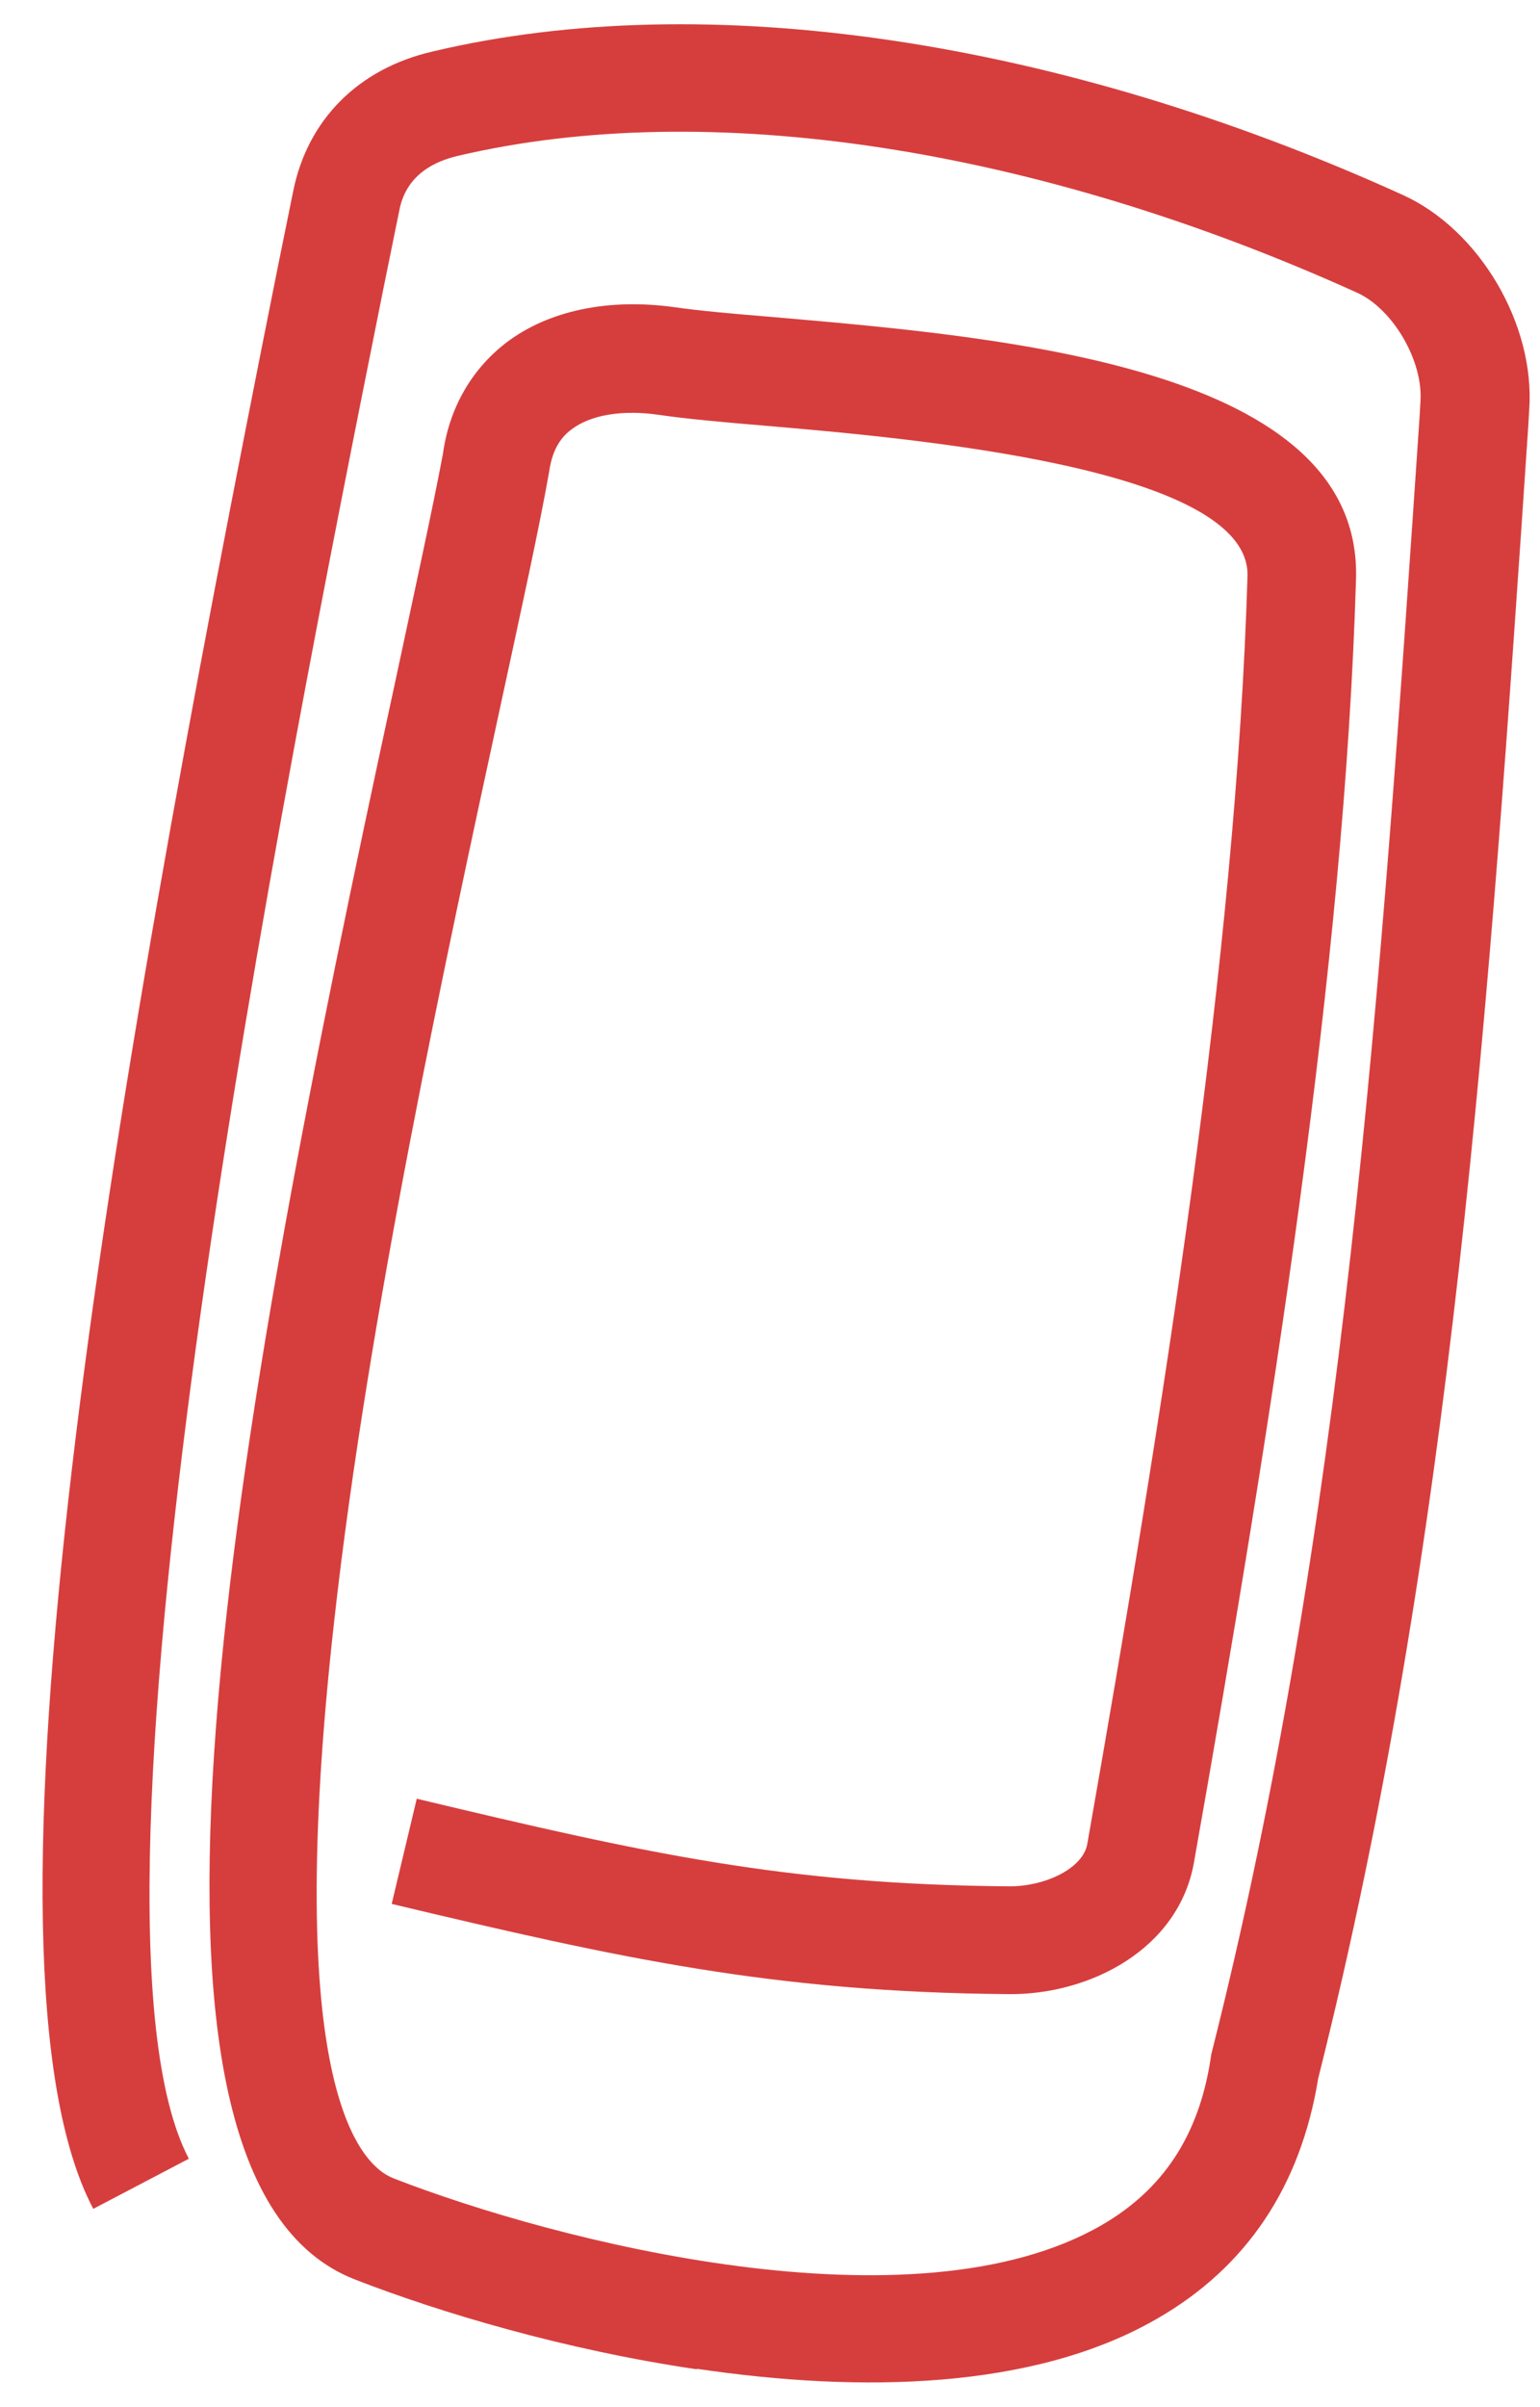 <svg width="32" height="50" viewBox="0 0 32 50" fill="none" xmlns="http://www.w3.org/2000/svg">
<path d="M14.468 49.212C11.736 48.809 9.156 48.041 7.372 47.347C1.967 45.234 4.815 29.852 8.191 14.26C8.621 12.249 8.997 10.527 9.203 9.432C9.329 8.502 9.781 7.686 10.515 7.121C11.399 6.446 12.651 6.19 14.024 6.382C14.521 6.455 15.251 6.519 16.09 6.588C20.95 7.008 28.306 7.643 28.177 12.027C27.94 20.049 26.42 29.58 24.809 38.69C24.486 40.496 22.637 41.437 20.962 41.421C16.067 41.381 12.904 40.682 8.139 39.547L8.66 37.362C13.404 38.494 16.31 39.144 20.973 39.182C21.678 39.187 22.492 38.833 22.592 38.307C24.18 29.282 25.685 19.848 25.922 11.97C25.992 9.707 18.908 9.101 15.889 8.842C15.018 8.769 14.255 8.7 13.704 8.619C12.938 8.505 12.27 8.616 11.872 8.922C11.611 9.115 11.469 9.403 11.414 9.781C11.206 10.964 10.838 12.632 10.383 14.738C9.301 19.743 7.652 27.313 6.945 33.665C5.868 43.262 7.448 44.963 8.179 45.248C11.56 46.564 18.993 48.469 22.89 46.22C24.169 45.482 24.909 44.355 25.153 42.78L25.169 42.672C27.93 31.757 28.691 20.568 29.494 8.713L29.516 8.341C29.574 7.5 28.95 6.425 28.206 6.083C21.513 3.052 14.703 2.012 9.5 3.241C8.47 3.486 8.336 4.172 8.292 4.397L7.967 5.994C5.948 16.069 1.212 39.671 3.924 44.84L1.938 45.881C-0.768 40.747 2.183 23.47 5.768 5.569L6.092 3.973C6.388 2.494 7.44 1.424 8.993 1.069C14.666 -0.278 22.01 0.808 29.146 4.048C30.739 4.769 31.895 6.728 31.777 8.498L31.755 8.87C30.951 20.803 30.179 32.078 27.39 43.177C27.027 45.408 25.906 47.096 24.037 48.166C21.479 49.642 17.872 49.705 14.492 49.205" fill="#D63E3D"/>
</svg>
